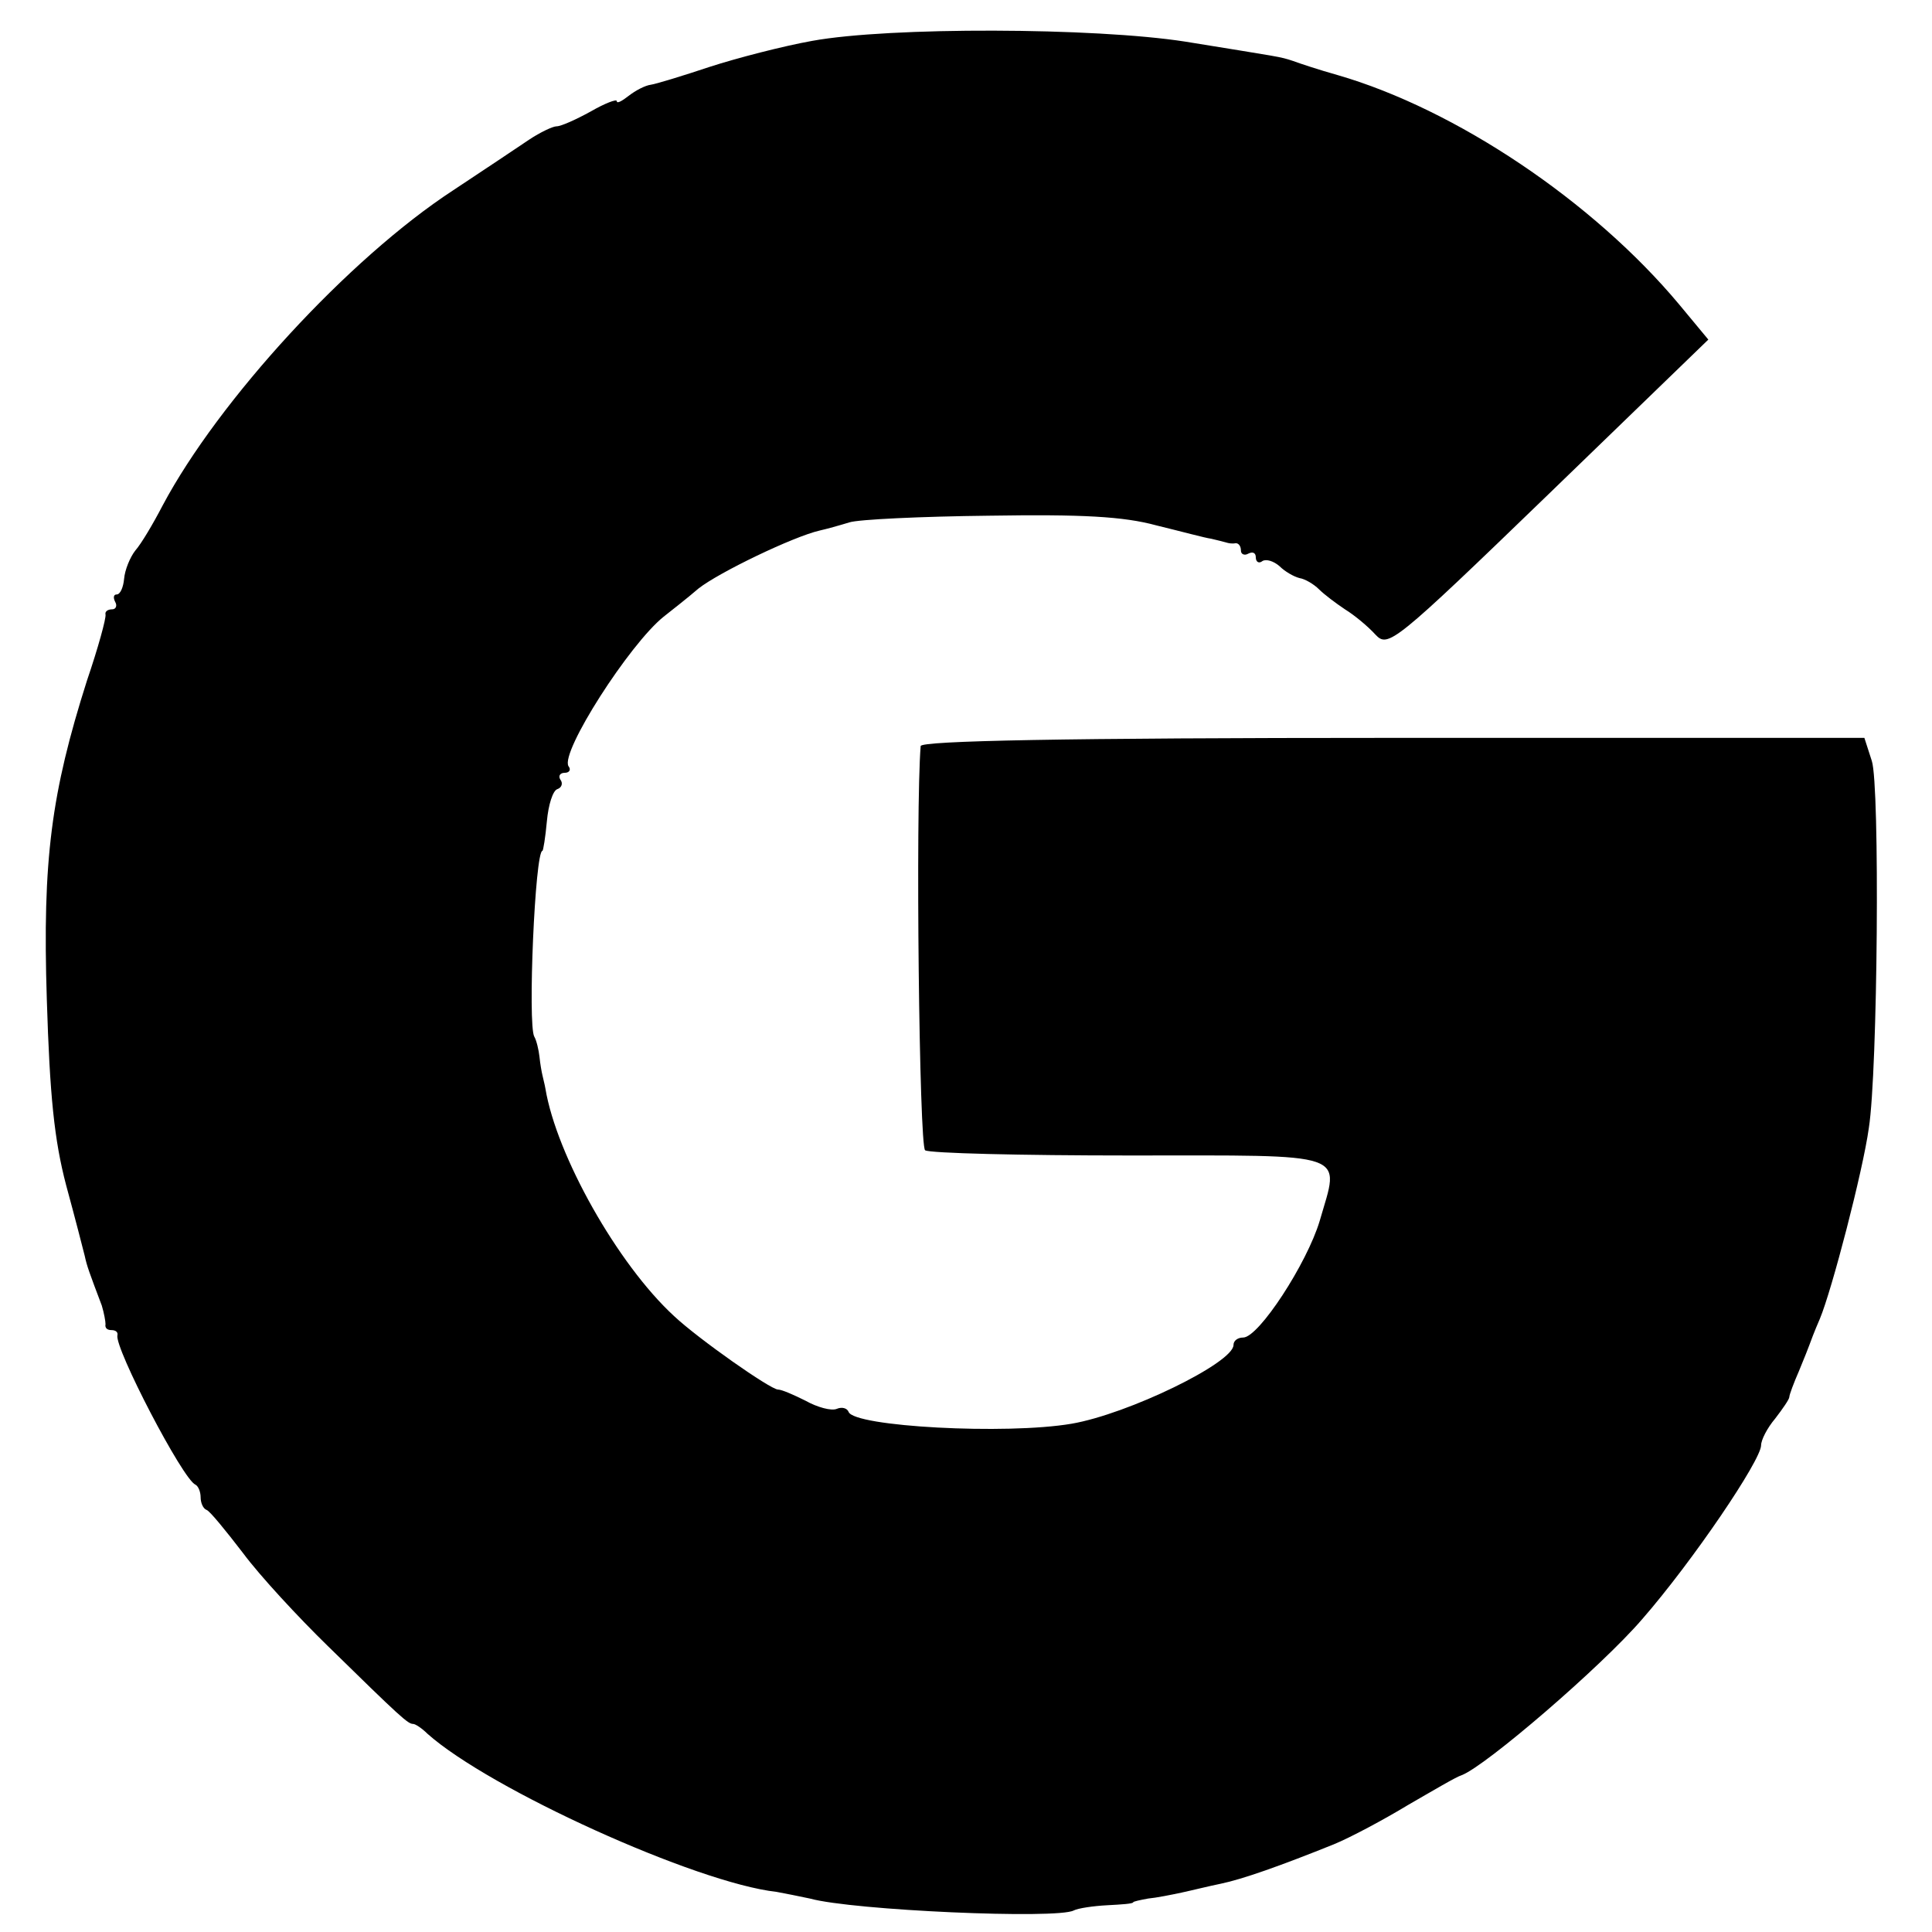 <?xml version="1.0" standalone="no"?>
<!DOCTYPE svg PUBLIC "-//W3C//DTD SVG 20010904//EN"
 "http://www.w3.org/TR/2001/REC-SVG-20010904/DTD/svg10.dtd">
<svg version="1.0" xmlns="http://www.w3.org/2000/svg"
 width="260pt" height="260pt" viewBox="0 0 260 260"
 preserveAspectRatio="xMidYMid meet">
<g transform="translate(0,260) scale(0.1,-0.1)"
fill="#000000" stroke="none">
<path d="M1093 2545 c-39 -7 -101 -23 -138 -35 -36 -12 -72 -23 -79 -24 -8 -1
-21 -8 -30 -15 -9 -7 -16 -11 -16 -7 0 3 -16 -3 -35 -14 -20 -11 -40 -20 -46
-20 -5 0 -22 -8 -37 -18 -15 -10 -61 -41 -102 -68 -141 -92 -316 -283 -391
-424 -13 -25 -29 -52 -37 -61 -7 -9 -14 -26 -15 -38 -1 -11 -5 -21 -10 -21 -4
0 -5 -4 -2 -10 3 -5 1 -10 -4 -10 -6 0 -10 -3 -9 -7 1 -5 -10 -45 -25 -89 -48
-151 -60 -241 -54 -429 4 -130 10 -189 26 -250 12 -44 23 -87 25 -95 3 -14 6
-22 23 -67 3 -10 5 -21 5 -25 -1 -5 2 -8 8 -8 6 0 9 -3 8 -7 -4 -17 88 -194
105 -201 4 -2 7 -10 7 -17 0 -7 3 -15 8 -17 4 -1 26 -28 49 -58 23 -31 75 -87
114 -125 99 -97 108 -105 115 -105 3 0 12 -6 19 -13 84 -75 362 -201 470 -213
11 -2 31 -6 45 -9 58 -16 333 -28 355 -16 6 3 26 6 45 7 19 1 35 2 35 4 0 1 9
3 20 5 11 1 31 5 45 8 14 3 38 9 53 12 29 6 80 24 152 53 22 9 67 33 100 53
33 19 65 38 72 40 32 12 188 146 243 210 68 78 160 214 160 234 0 7 8 23 19
36 10 13 19 26 19 29 0 3 6 19 13 35 7 17 13 32 14 35 1 3 7 19 14 35 16 38
58 199 66 257 12 76 15 461 4 494 l-10 31 -634 0 c-447 0 -635 -4 -636 -11 -7
-86 -2 -539 6 -544 6 -4 129 -7 275 -7 301 0 283 6 256 -88 -17 -57 -82 -157
-103 -157 -7 0 -13 -4 -13 -10 0 -24 -142 -93 -218 -106 -88 -15 -293 -4 -300
16 -2 5 -9 7 -16 4 -7 -3 -26 2 -42 11 -16 8 -32 15 -37 15 -10 0 -107 68
-140 99 -76 70 -158 216 -173 306 -1 6 -3 13 -4 18 -1 4 -3 15 -4 25 -1 9 -4
22 -7 27 -9 16 1 250 11 250 1 0 4 18 6 40 2 22 8 41 14 43 6 2 8 8 4 13 -3 5
0 9 6 9 6 0 9 4 5 9 -11 19 82 164 128 201 10 8 32 25 47 38 28 22 128 70 163
78 9 2 27 7 40 11 12 4 97 8 188 9 125 2 181 -1 225 -13 33 -8 66 -17 74 -18
8 -2 17 -4 20 -5 3 -1 8 -2 13 -1 4 0 7 -4 7 -10 0 -5 5 -7 10 -4 6 3 10 1 10
-5 0 -6 4 -9 9 -5 5 3 15 0 23 -7 7 -7 19 -14 27 -16 7 -1 19 -8 26 -15 7 -7
23 -19 35 -27 13 -8 31 -23 41 -34 17 -18 24 -13 233 189 l215 208 -39 47
c-116 139 -301 263 -460 309 -25 7 -52 16 -60 19 -18 6 -16 5 -145 26 -122 19
-398 20 -502 1z"/>
</g>
</svg>
